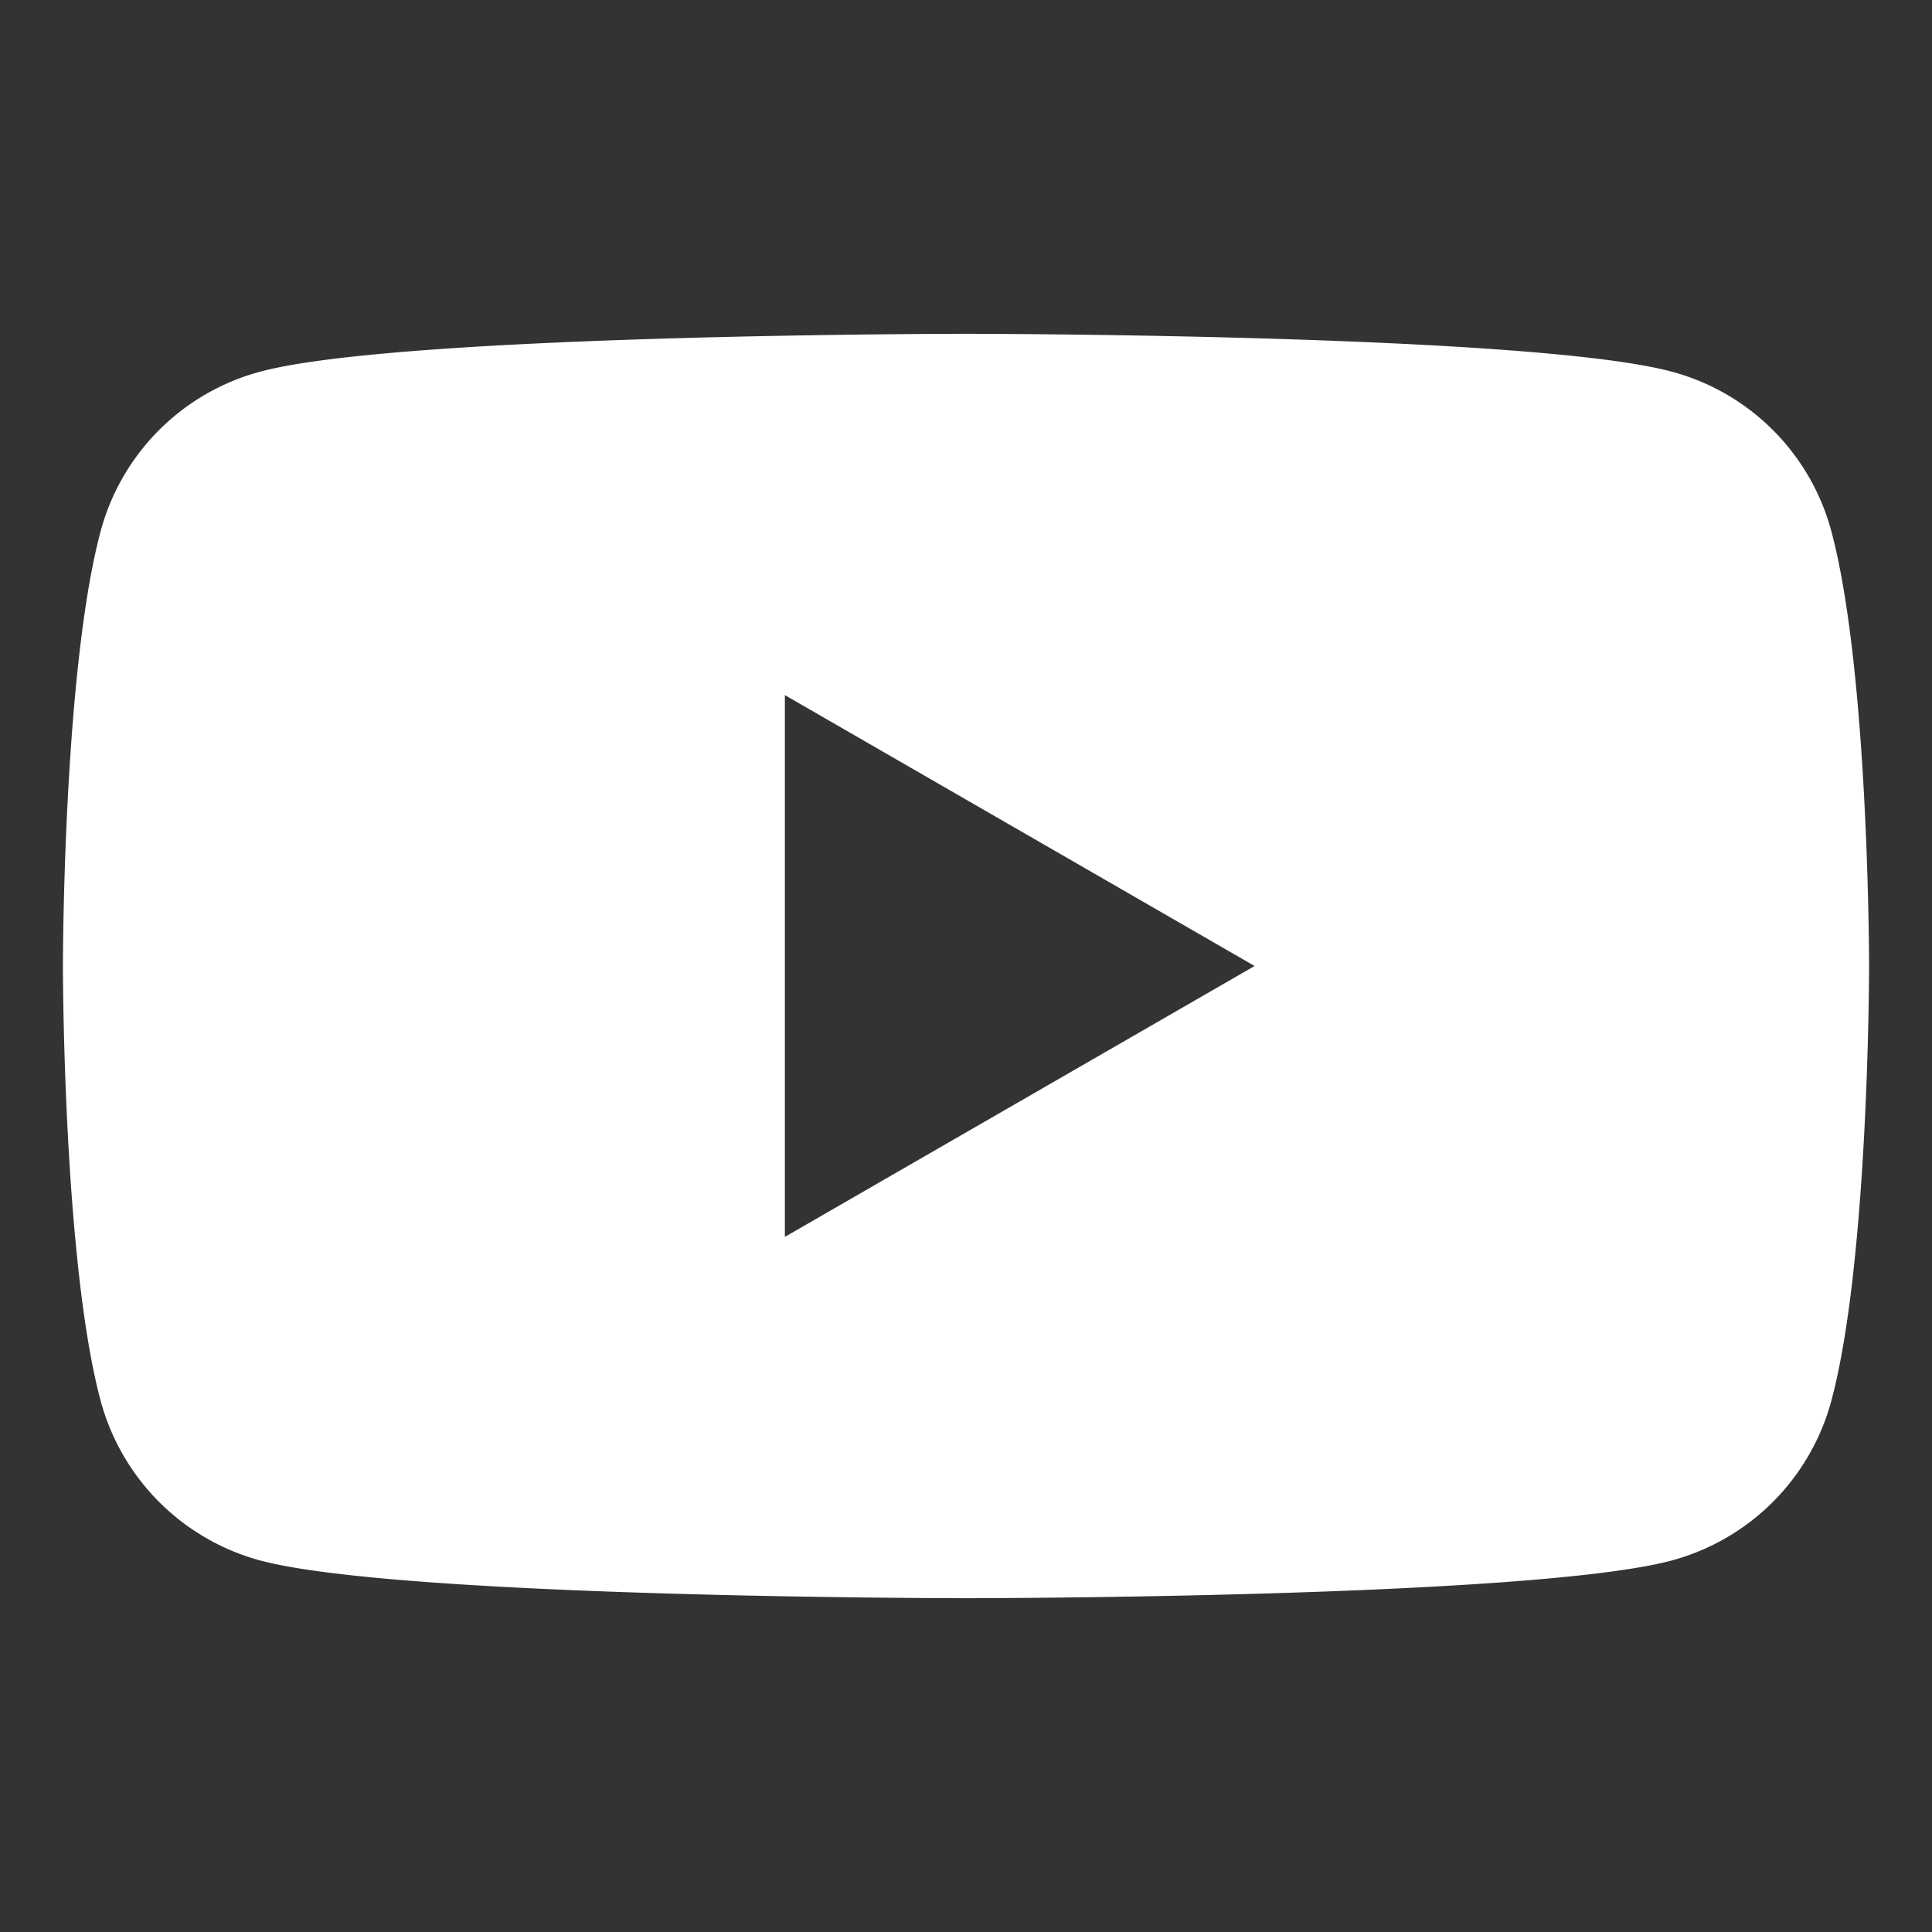<svg id="Layer_1" data-name="Layer 1" xmlns="http://www.w3.org/2000/svg" viewBox="0 0 144 144"><rect x="0" y="0" width="144" height="144" fill="#333333" stroke="none"/><defs><style>.cls-1{fill:#fff;}</style></defs><path class="cls-1" d="M136.5,39.6a16.83,16.83,0,0,0-11.9-11.9C114.1,24.88,72,24.88,72,24.88s-42.1,0-52.6,2.82A16.83,16.83,0,0,0,7.5,39.6C4.69,50.1,4.69,72,4.69,72s0,21.91,2.81,32.4a16.88,16.88,0,0,0,11.9,11.91c10.5,2.81,52.6,2.81,52.6,2.81s42.1,0,52.6-2.81a16.88,16.88,0,0,0,11.9-11.91c2.81-10.49,2.81-32.4,2.81-32.4S139.31,50.1,136.5,39.6Zm-78,52.59V51.81L93.51,72Z"/></svg>